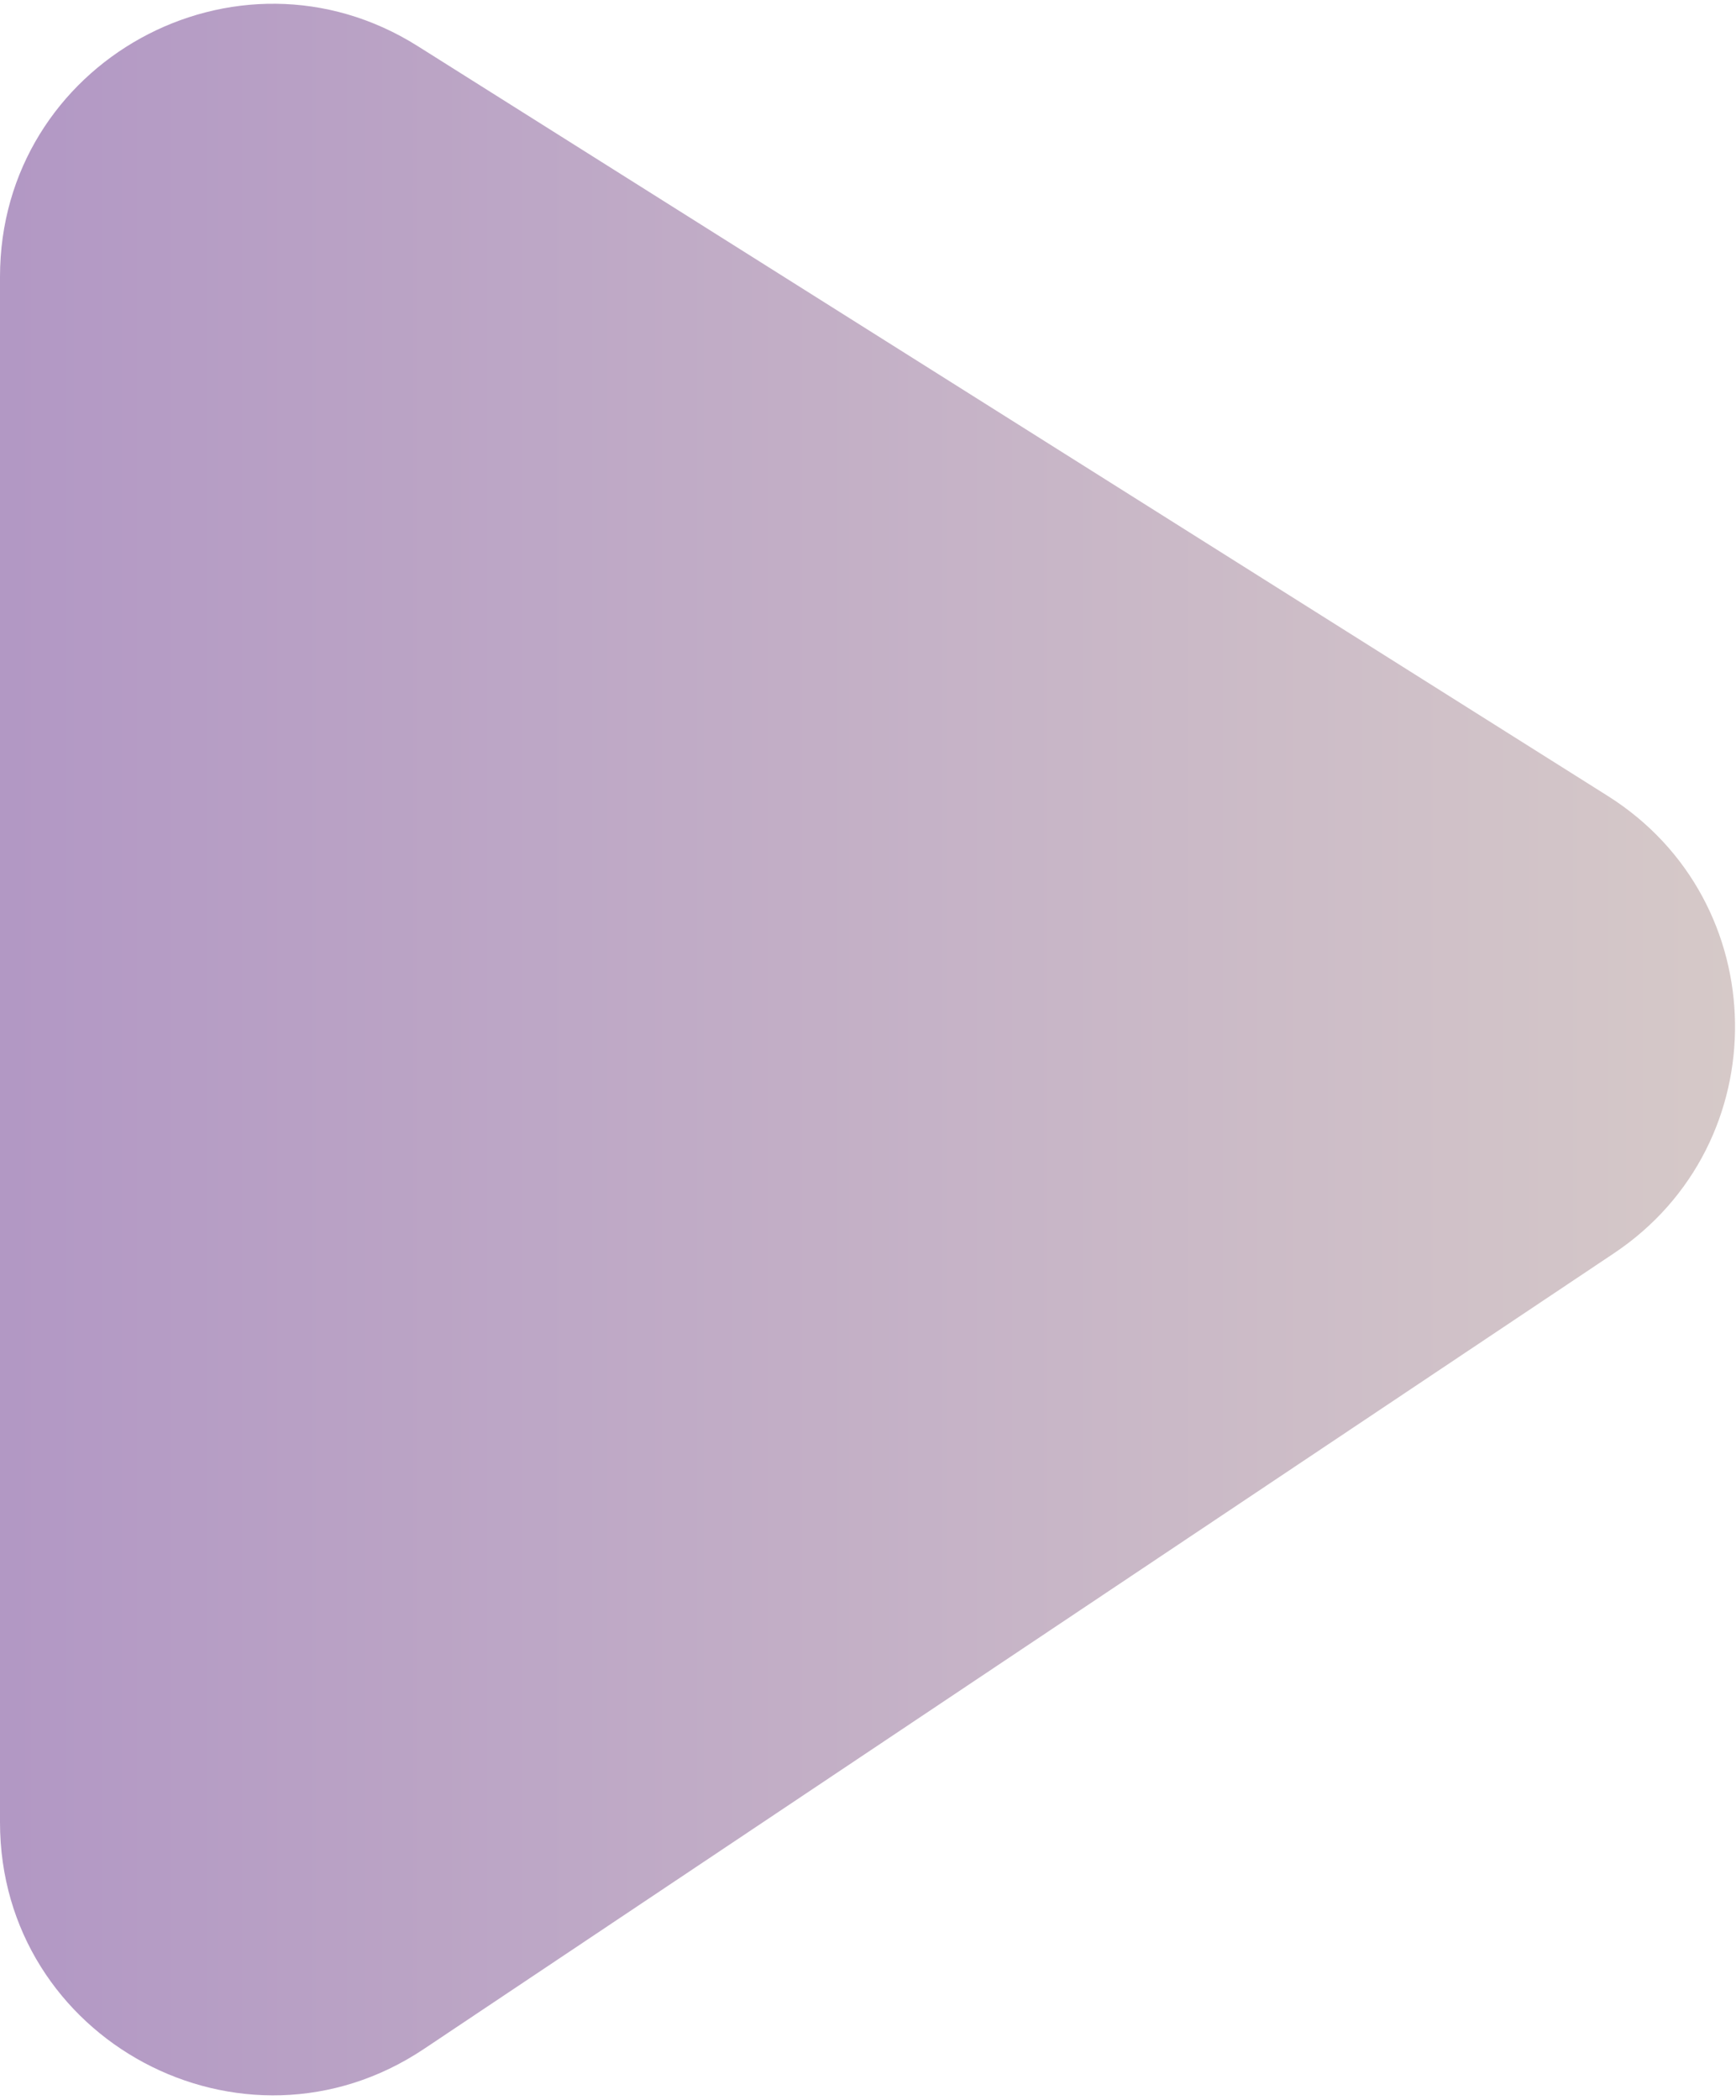 <svg width="344" height="416" viewBox="0 0 344 416" fill="none" xmlns="http://www.w3.org/2000/svg">
<path d="M319.816 248.247C352.331 226.515 351.68 178.501 318.588 157.659L82.779 9.137C46.819 -13.512 0 12.332 0 54.829V360.958C0 404.116 48.125 429.835 84.007 405.853L319.816 248.247Z" fill="url(#paint0_linear)"/>
<defs>
<linearGradient id="paint0_linear" x1="384.555" y1="203.924" x2="-115.23" y2="203.924" gradientUnits="userSpaceOnUse">
<stop stop-color="#DACFC9"/>
<stop offset="1" stop-color="#A687C3"/>
</linearGradient>
</defs>
</svg>
